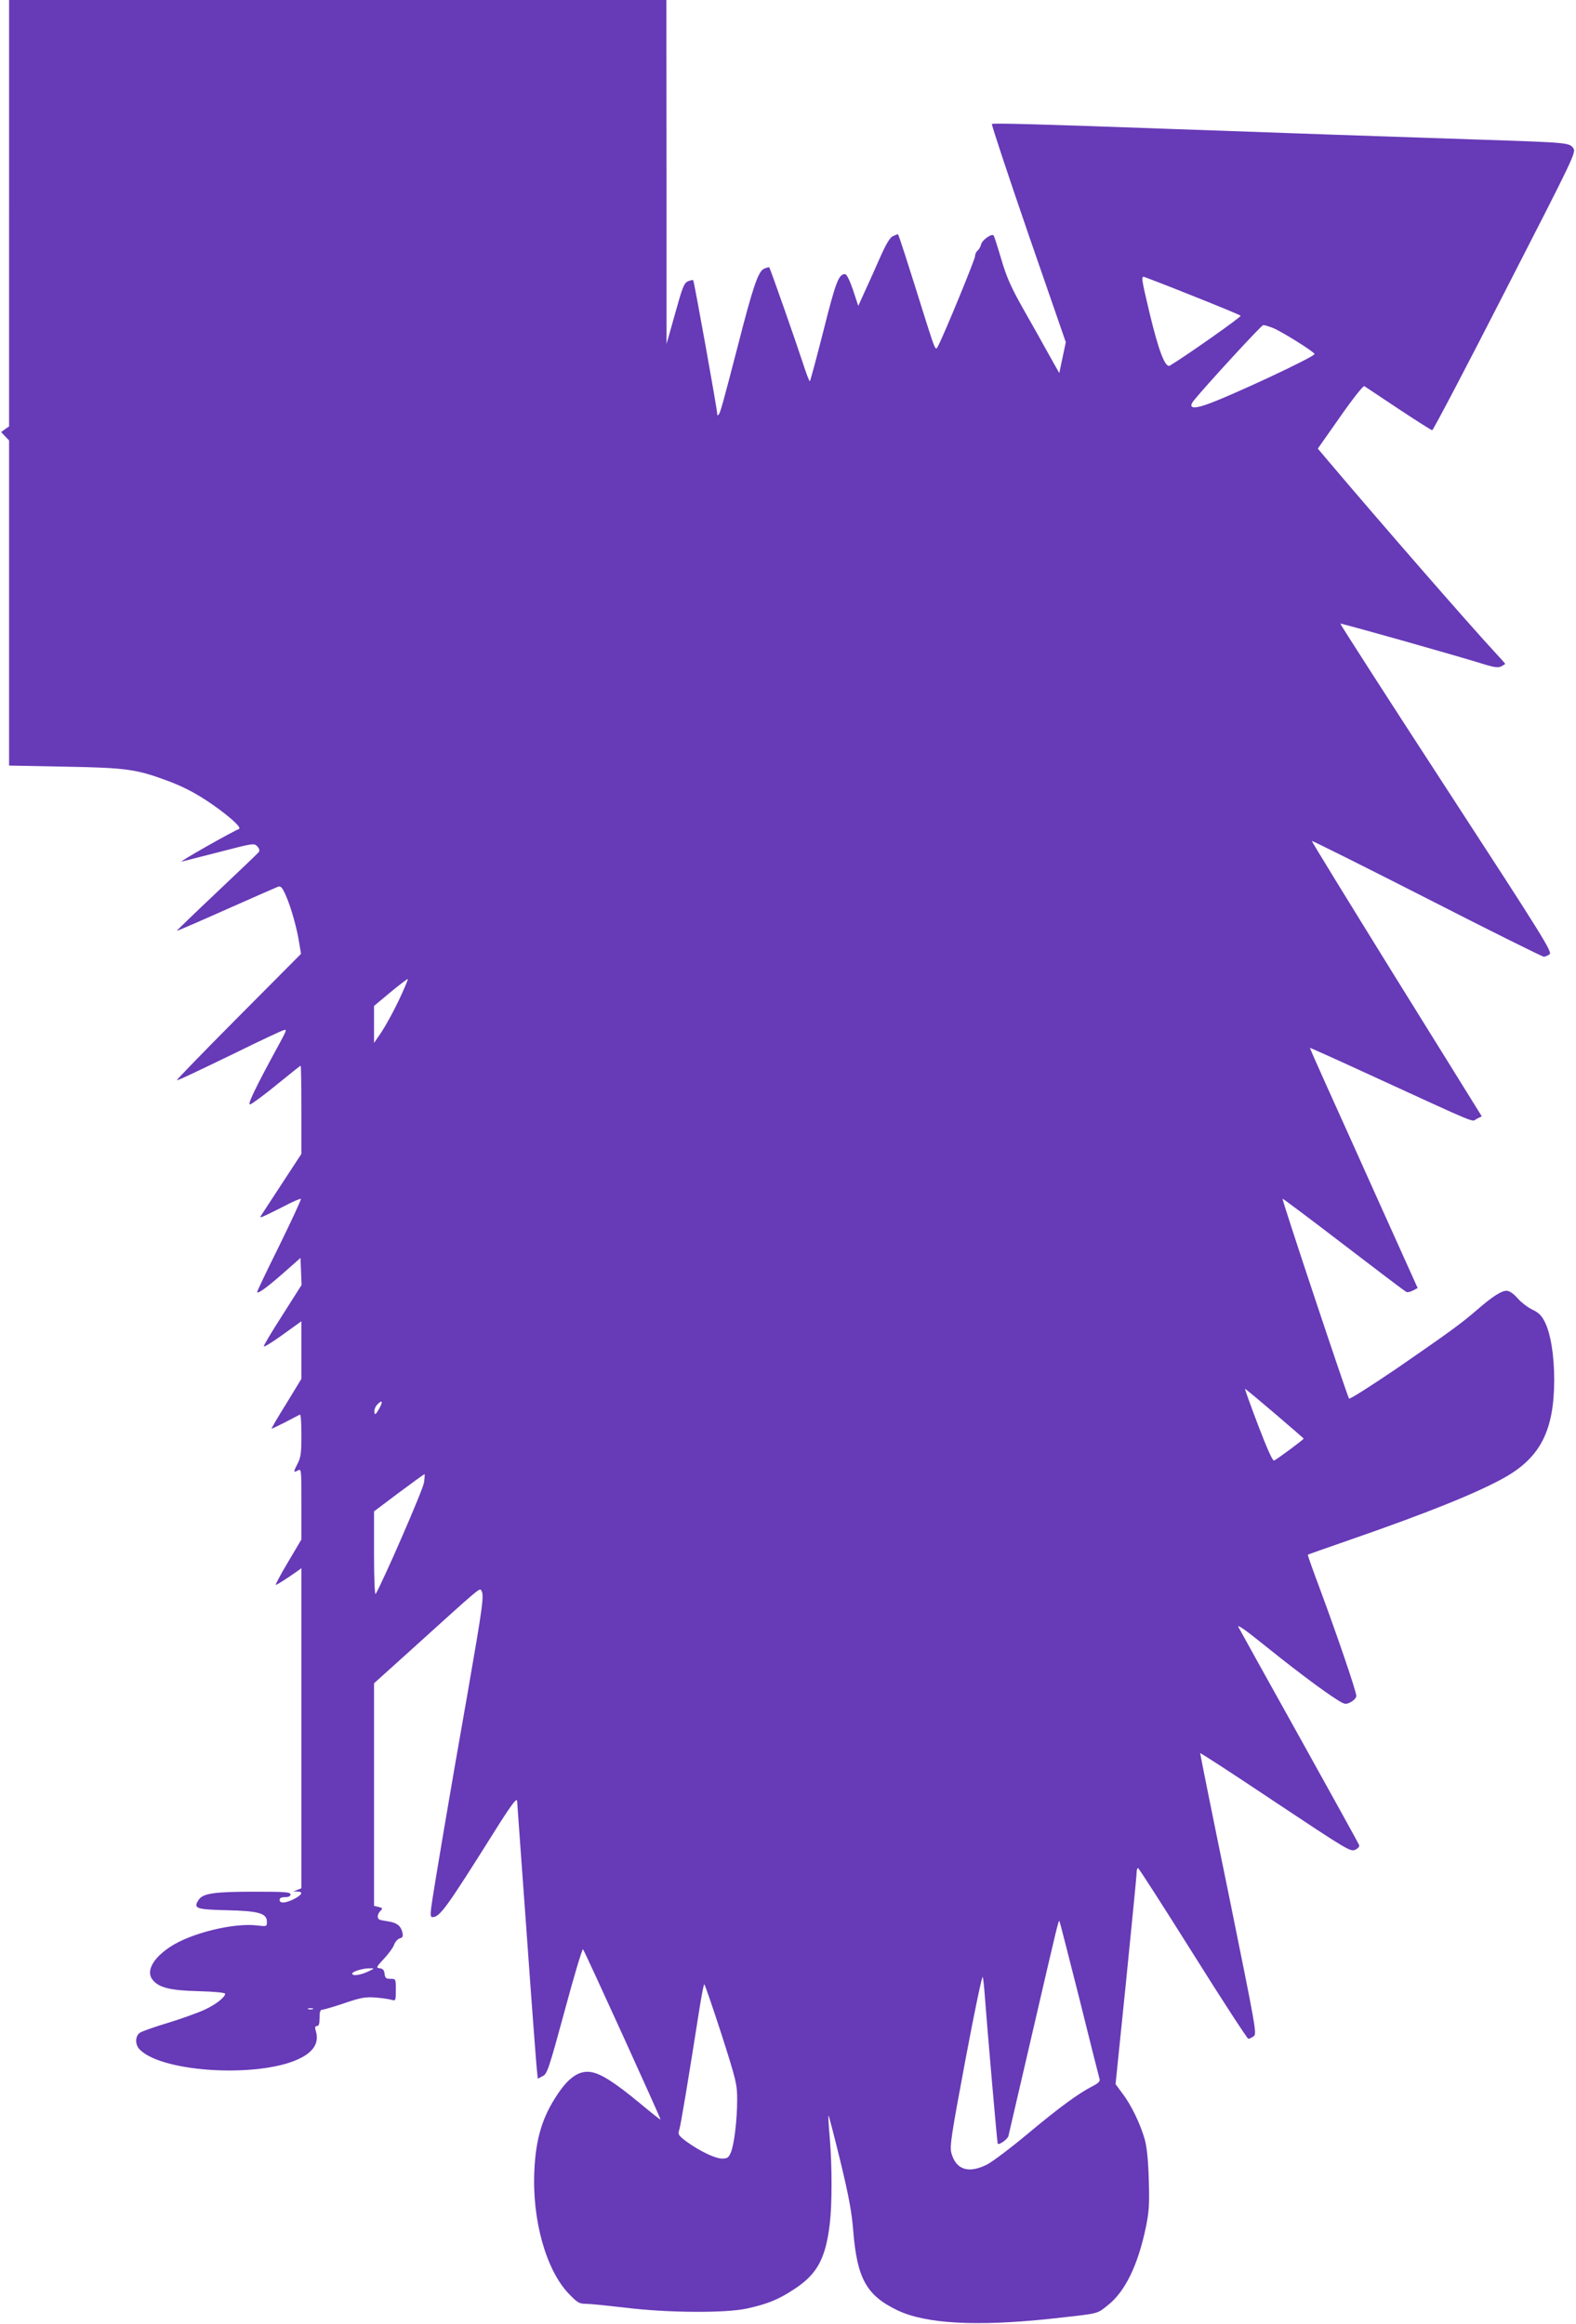 <?xml version="1.0" standalone="no"?>
<!DOCTYPE svg PUBLIC "-//W3C//DTD SVG 20010904//EN"
 "http://www.w3.org/TR/2001/REC-SVG-20010904/DTD/svg10.dtd">
<svg version="1.0" xmlns="http://www.w3.org/2000/svg"
 width="868pt" height="1280pt" viewBox="0 0 868 1280"
 preserveAspectRatio="xMidYMid meet">
<g transform="translate(0,1280) scale(0.1,-0.1)"
fill="#673ab7" stroke="none">
<path d="M50 11626 l0 -1175 -22 -15 -22 -16 22 -23 22 -23 0 -896 0 -895 308
-6 c336 -6 392 -14 560 -76 104 -38 187 -84 289 -159 85 -64 124 -103 108
-109 -37 -14 -335 -183 -315 -179 14 3 109 28 212 54 184 48 188 48 205 30 12
-13 14 -23 8 -32 -6 -7 -110 -107 -232 -222 -122 -115 -220 -210 -219 -211 1
-2 123 51 271 117 148 66 277 122 287 126 15 4 23 -5 42 -48 29 -65 62 -183
74 -263 l10 -59 -346 -348 c-190 -191 -342 -348 -338 -348 10 0 59 23 328 153
130 64 247 119 259 122 20 7 18 1 -18 -66 -140 -257 -183 -347 -165 -342 10 2
76 51 147 109 70 57 129 104 131 104 2 0 4 -109 4 -243 l0 -243 -108 -165
c-59 -90 -111 -170 -115 -176 -10 -16 1 -11 122 50 51 27 95 46 98 43 3 -3
-51 -119 -119 -258 -69 -139 -124 -254 -122 -256 6 -9 56 28 144 105 l95 84 3
-75 3 -74 -106 -167 c-59 -92 -105 -169 -102 -171 4 -5 60 31 154 100 l53 38
0 -159 0 -158 -84 -138 c-47 -75 -83 -137 -80 -137 2 0 37 17 77 37 39 21 75
39 79 41 5 2 8 -49 8 -113 0 -96 -3 -122 -20 -155 -25 -49 -25 -53 0 -40 20
11 20 8 20 -185 l0 -195 -74 -125 c-41 -69 -71 -125 -67 -125 7 0 70 41 119
76 l22 16 0 -881 0 -882 -22 -9 -23 -9 23 0 c34 -1 26 -18 -18 -41 -47 -24
-80 -26 -80 -5 0 10 10 15 30 15 20 0 30 5 30 15 0 13 -29 15 -201 15 -218 0
-282 -9 -305 -45 -31 -47 -15 -53 154 -57 178 -4 222 -17 222 -64 0 -26 -1
-26 -53 -20 -129 16 -366 -42 -480 -118 -97 -64 -134 -136 -96 -182 35 -43 97
-58 252 -62 82 -2 147 -8 147 -14 0 -19 -52 -60 -113 -88 -34 -16 -123 -48
-197 -71 -74 -22 -145 -47 -158 -55 -28 -18 -30 -66 -2 -94 130 -130 682 -157
892 -43 69 37 95 85 78 143 -7 23 -5 30 6 30 10 0 14 13 14 45 0 33 4 45 15
45 8 0 63 16 122 36 94 32 116 35 173 31 36 -3 75 -9 88 -13 21 -6 22 -4 22
55 0 61 0 61 -29 61 -25 0 -30 4 -33 28 -2 19 -9 28 -26 30 -22 3 -21 6 23 53
25 27 51 62 56 78 6 16 20 31 31 34 17 5 19 11 14 34 -9 35 -29 51 -75 59 -20
3 -42 7 -48 9 -18 6 -16 30 2 49 14 14 13 16 -10 22 l-25 6 0 613 0 613 193
174 c399 361 388 352 398 337 16 -26 9 -78 -76 -567 -92 -520 -189 -1093 -200
-1179 -5 -42 -4 -53 7 -53 40 0 75 48 334 460 100 160 130 199 132 180 1 -14
24 -338 52 -720 27 -382 53 -721 56 -752 l6 -58 27 14 c25 13 33 37 121 360
51 191 97 343 101 339 9 -10 430 -935 427 -938 -2 -2 -55 41 -119 94 -138 114
-213 161 -268 168 -62 8 -118 -30 -179 -121 -85 -126 -121 -245 -129 -423 -13
-272 65 -549 191 -679 46 -48 57 -54 93 -54 23 0 119 -10 215 -21 230 -29 555
-31 672 -5 113 25 175 50 259 106 127 82 174 168 197 360 13 106 13 319 0 474
-6 66 -9 121 -7 123 2 1 31 -111 65 -250 47 -194 63 -282 71 -382 21 -264 72
-357 240 -439 158 -77 439 -92 851 -48 271 30 249 25 310 73 97 76 167 221
211 431 18 88 20 126 16 263 -3 107 -11 180 -22 220 -24 85 -75 191 -122 252
l-39 53 58 567 c31 313 58 580 58 596 0 15 3 27 8 27 4 0 140 -212 302 -470
162 -259 300 -470 305 -470 6 0 20 6 30 14 18 13 12 43 -138 782 -87 423 -157
772 -157 777 0 4 186 -117 413 -269 397 -264 415 -275 441 -263 17 8 25 18 21
27 -3 8 -151 276 -329 596 -178 319 -329 592 -336 605 -7 14 38 -16 112 -76
179 -144 323 -253 404 -307 71 -47 72 -47 103 -32 18 10 31 24 31 35 0 24
-107 337 -199 585 -39 104 -70 191 -68 192 1 2 108 39 237 84 427 148 703 260
848 342 196 111 271 259 272 535 0 137 -19 255 -52 322 -18 35 -34 51 -68 67
-25 12 -62 40 -82 63 -24 27 -45 41 -61 41 -28 0 -78 -32 -162 -105 -90 -78
-156 -125 -438 -320 -143 -97 -262 -173 -267 -169 -9 11 -371 1096 -366 1101
1 2 153 -112 337 -253 184 -141 339 -259 346 -261 6 -2 22 1 36 9 l25 13 -205
455 c-112 250 -246 547 -297 660 -51 113 -92 206 -91 208 1 1 148 -65 326
-147 628 -288 560 -260 592 -244 l28 14 -23 37 c-12 20 -224 361 -470 757
-245 396 -445 721 -443 723 2 2 287 -140 634 -317 346 -177 636 -321 644 -321
7 0 21 6 31 13 17 12 -27 83 -569 916 -323 496 -585 904 -583 906 3 3 622
-171 795 -225 56 -17 76 -19 92 -10 12 6 21 12 21 14 0 1 -23 27 -51 57 -136
146 -631 714 -933 1071 l-48 57 123 175 c71 102 127 172 133 169 6 -4 91 -60
188 -125 98 -65 182 -118 186 -118 5 0 186 344 401 765 383 747 392 765 376
789 -20 30 -38 31 -490 46 -345 11 -1327 45 -1735 60 -692 25 -971 33 -977 27
-3 -4 87 -275 200 -604 l207 -598 -18 -85 -18 -85 -59 105 c-32 58 -95 171
-141 251 -65 116 -90 171 -119 270 -20 68 -39 127 -42 131 -8 15 -63 -23 -69
-47 -3 -13 -12 -29 -20 -36 -8 -6 -14 -20 -14 -31 0 -17 -170 -431 -204 -495
-13 -26 -15 -22 -61 122 -114 364 -156 495 -160 495 -2 0 -15 -5 -27 -11 -17
-7 -38 -43 -73 -122 -27 -62 -65 -146 -84 -187 l-34 -75 -29 88 c-19 55 -35
87 -44 87 -35 0 -51 -42 -119 -313 -39 -152 -72 -277 -75 -277 -3 0 -21 46
-39 103 -43 131 -179 518 -184 524 -3 2 -16 -1 -30 -8 -31 -14 -61 -102 -142
-419 -86 -332 -98 -374 -107 -384 -5 -6 -8 -4 -8 5 0 24 -127 730 -132 735 -3
3 -16 0 -30 -6 -21 -10 -30 -34 -70 -178 l-47 -167 0 948 -1 947 -1810 0
-1810 0 0 -1174z m6525 -458 c138 -55 254 -103 258 -107 6 -6 -312 -229 -390
-275 -25 -14 -61 79 -111 287 -47 198 -48 207 -28 201 12 -4 134 -51 271 -106z
m437 -175 c47 -19 228 -132 228 -143 0 -16 -476 -238 -600 -280 -73 -25 -97
-16 -64 25 60 75 371 414 381 414 7 1 32 -7 55 -16z m-4816 -3704 c-30 -63
-73 -141 -95 -174 l-41 -60 0 102 0 102 91 76 c51 42 93 74 95 72 2 -2 -20
-55 -50 -118z m4825 -2275 c87 -74 159 -137 159 -138 0 -6 -149 -116 -163
-121 -8 -3 -38 64 -88 195 -42 110 -74 200 -72 200 3 0 76 -61 164 -136z
m-4933 26 c-19 -33 -24 -36 -26 -19 -2 11 4 29 14 40 29 32 36 21 12 -21z
m247 -407 c-5 -38 -223 -539 -266 -613 -5 -9 -9 82 -9 220 l0 235 137 103 c75
56 139 102 141 102 2 0 1 -21 -3 -47z m3610 -2843 c58 -234 108 -433 111 -442
4 -12 -7 -23 -38 -39 -78 -40 -181 -115 -357 -262 -96 -80 -198 -157 -227
-171 -101 -50 -169 -27 -194 64 -10 37 -2 91 78 518 53 281 92 467 95 452 3
-14 8 -61 11 -105 12 -162 68 -810 71 -813 8 -9 54 24 59 42 3 12 64 276 136
586 137 592 140 604 145 598 2 -2 51 -195 110 -428z m-3920 149 c-42 -19 -85
-25 -85 -10 0 11 58 29 95 29 30 0 30 0 -10 -19z m1948 -342 c83 -260 87 -278
87 -363 0 -110 -16 -246 -35 -291 -12 -28 -19 -33 -48 -33 -38 0 -124 41 -198
95 -43 33 -46 38 -38 63 8 23 49 270 115 690 10 61 20 112 23 112 3 0 45 -123
94 -273z m-2250 136 c-7 -2 -19 -2 -25 0 -7 3 -2 5 12 5 14 0 19 -2 13 -5z"/>
</g>
</svg>
